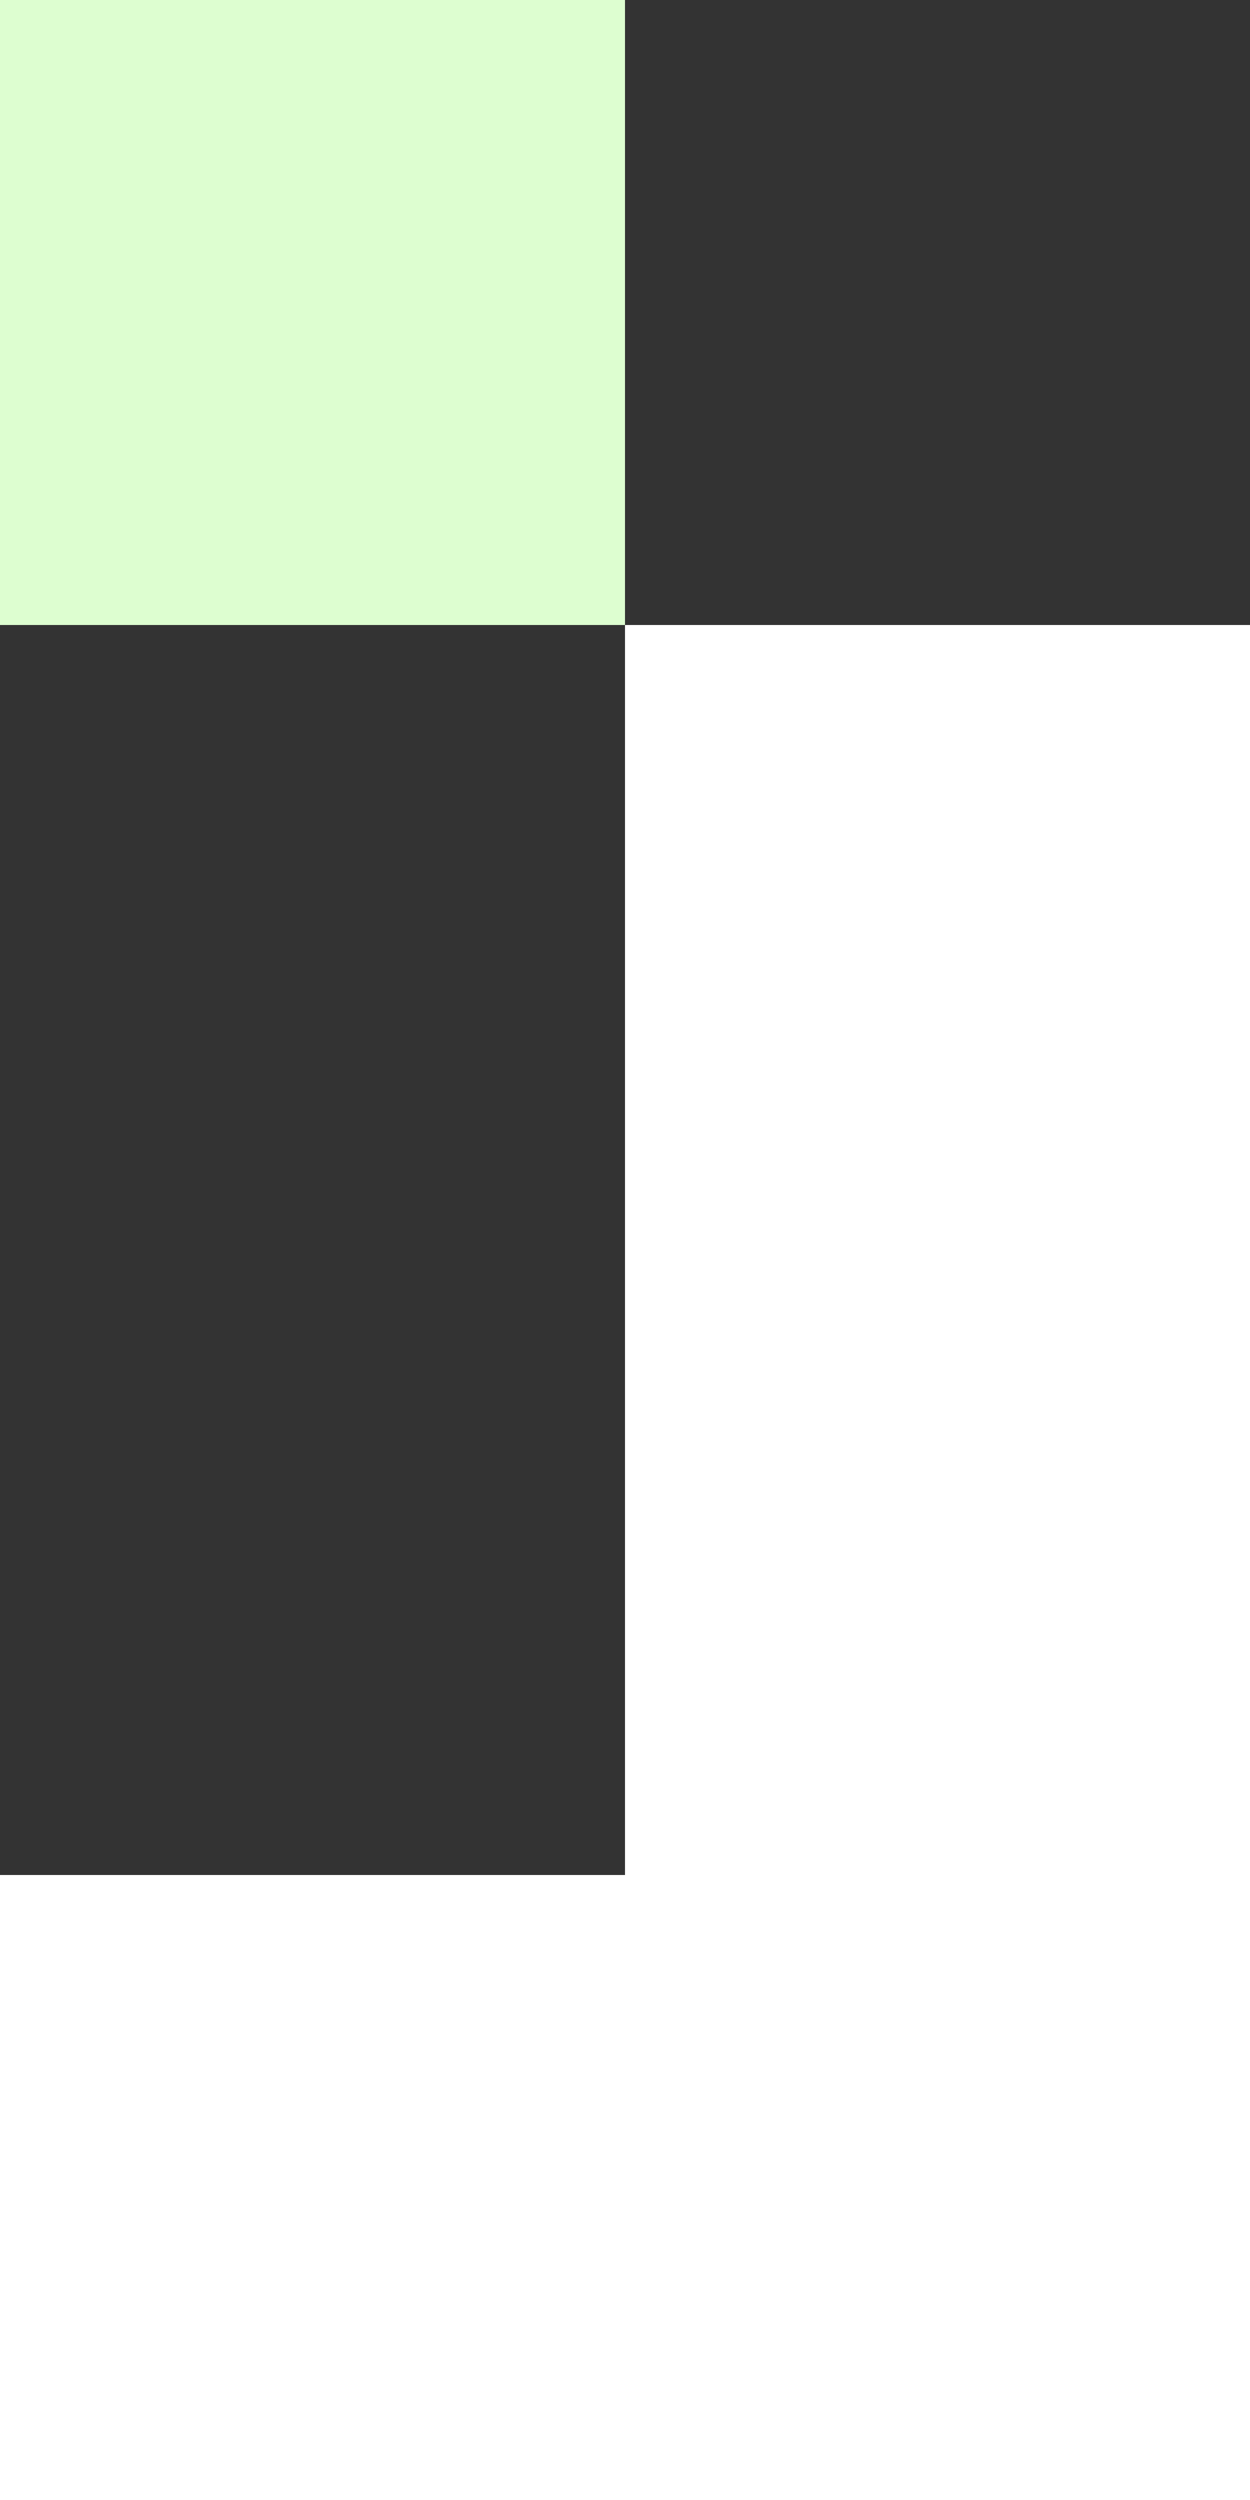 <svg width="128" height="256" viewBox="0 0 128 256" fill="none" xmlns="http://www.w3.org/2000/svg">
<rect x="0" y="0" width="128" height="256" fill="#333333" stroke="none"/>
<rect width="64" height="192" transform="matrix(-1 0 0 1 128 64)" fill="white"/>
<rect width="64" height="64" transform="matrix(-1 0 0 1 64 0)" fill="#DDFED0"/>
<rect width="64" height="64" transform="matrix(-1 0 0 1 64 192)" fill="white"/>
</svg>
